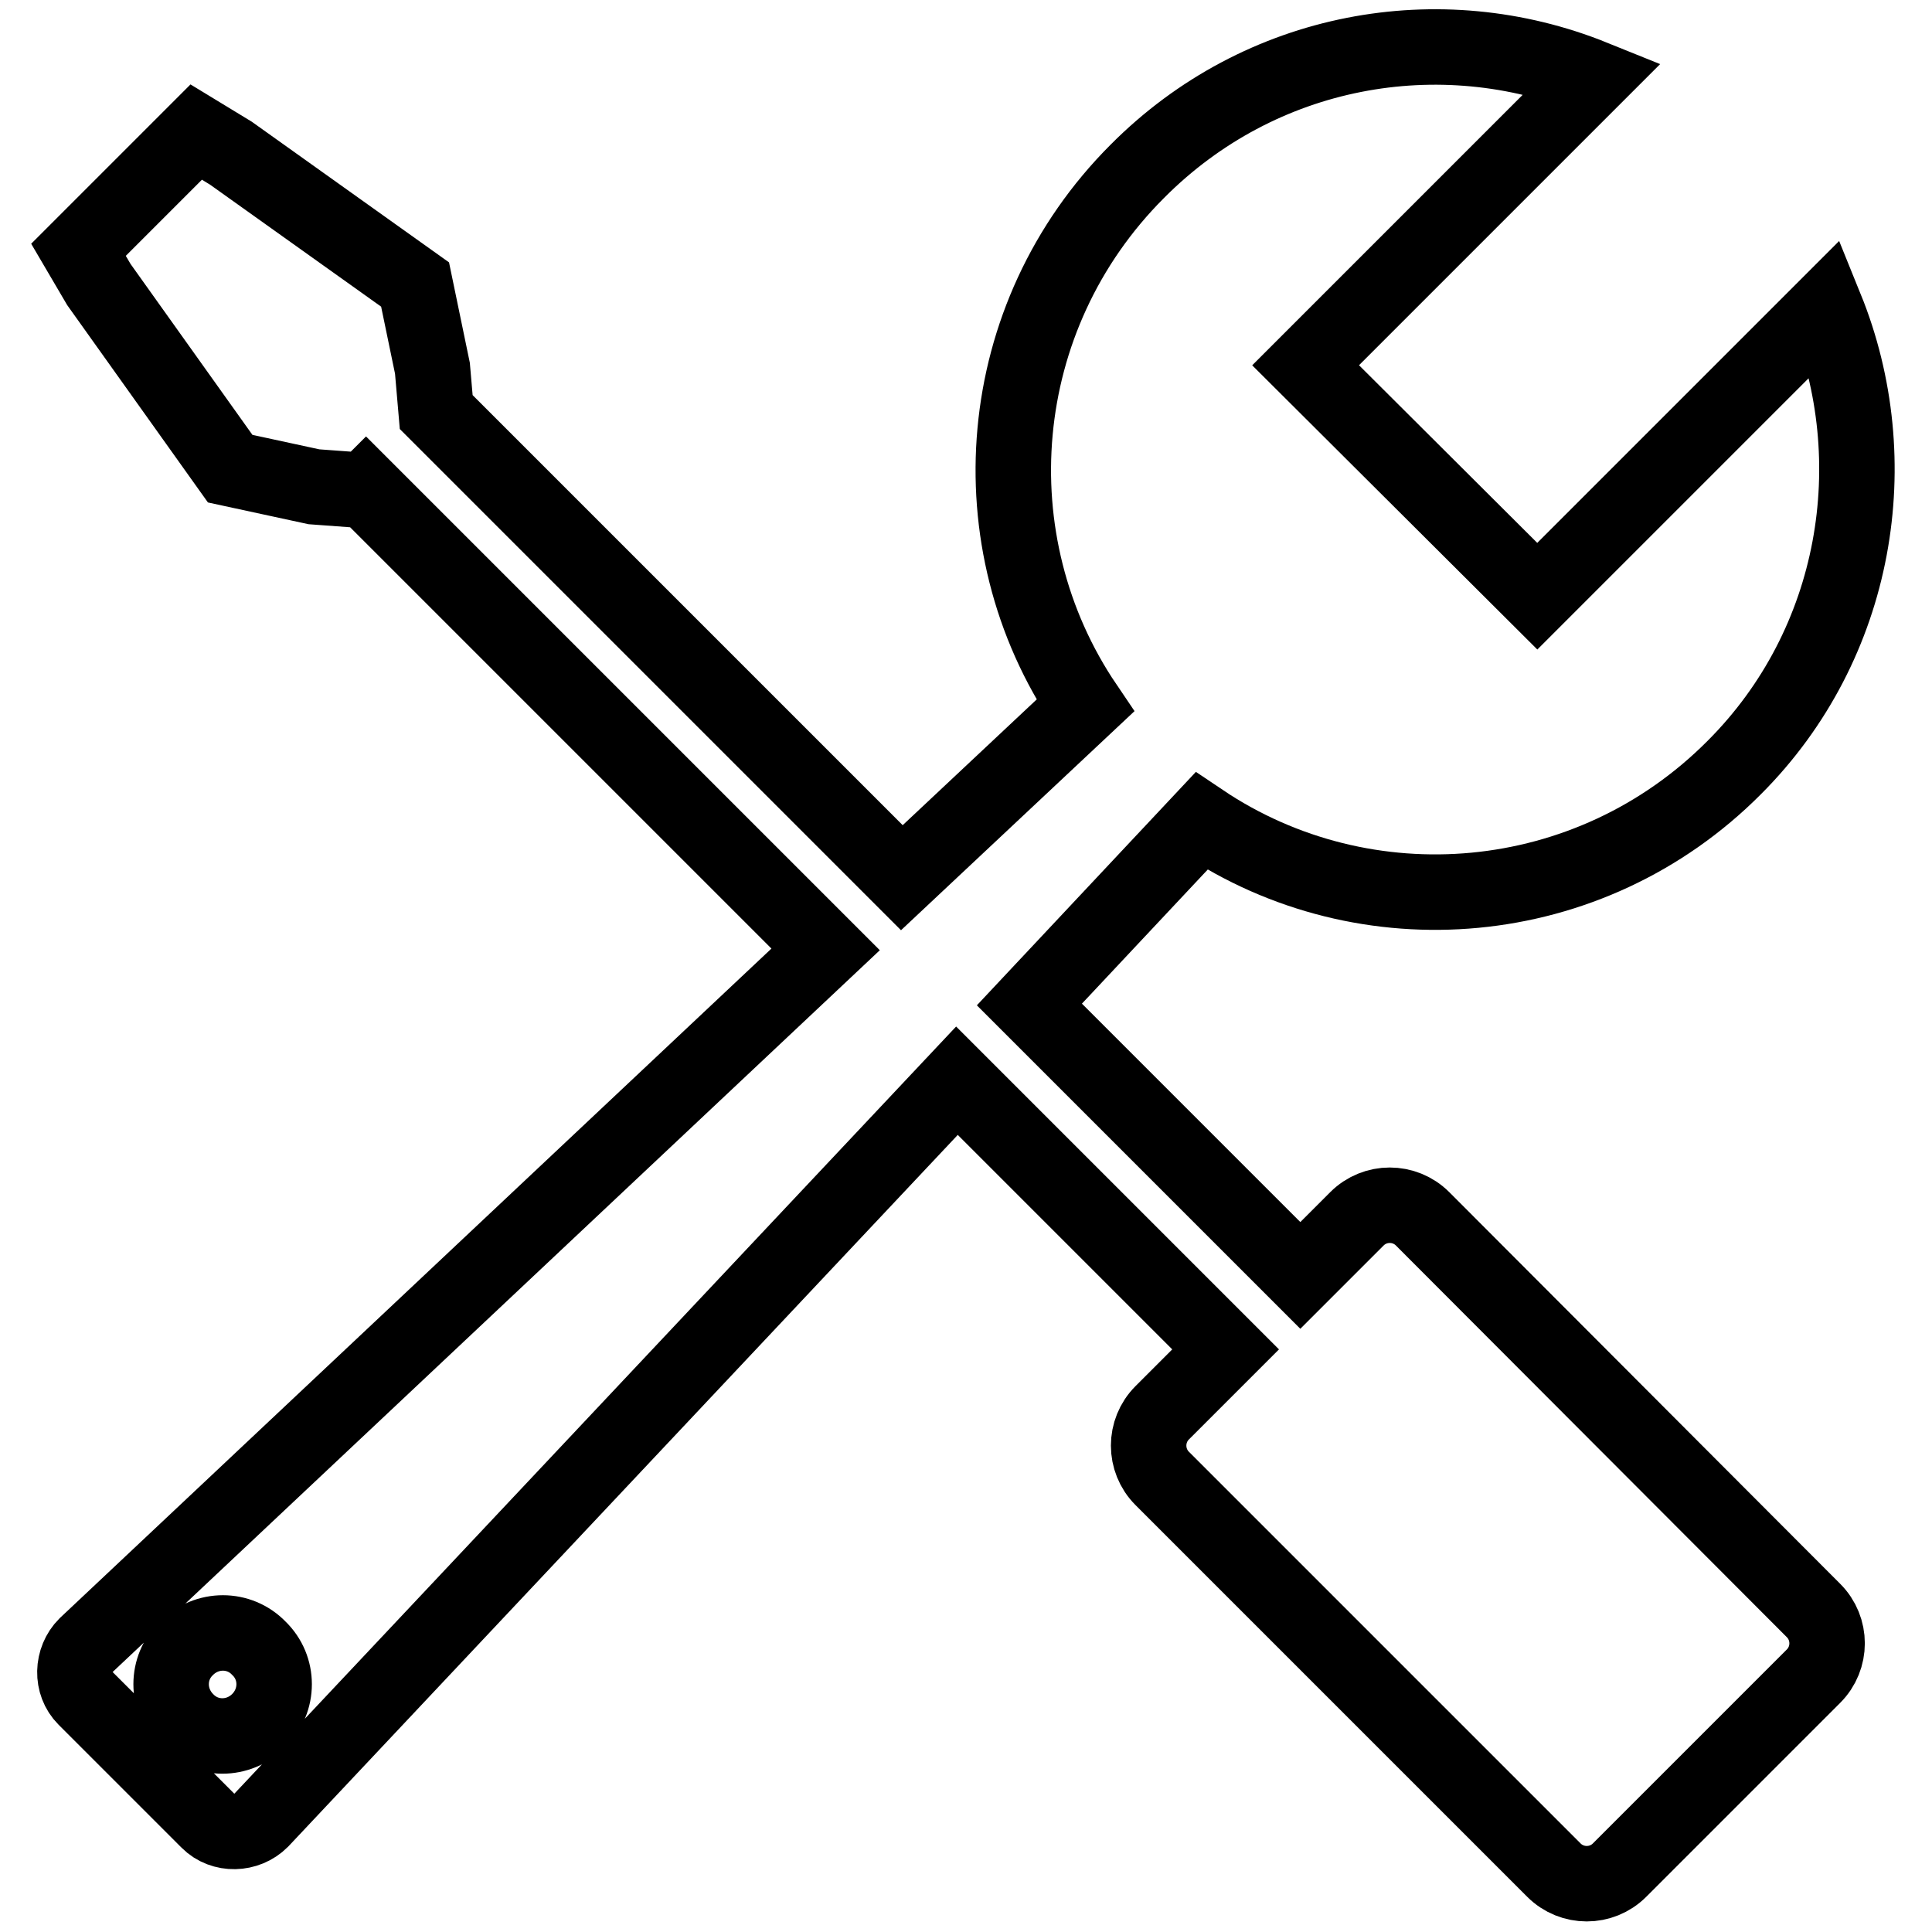 <?xml version="1.0" encoding="utf-8"?>
<!-- Svg Vector Icons : http://www.onlinewebfonts.com/icon -->
<!DOCTYPE svg PUBLIC "-//W3C//DTD SVG 1.1//EN" "http://www.w3.org/Graphics/SVG/1.1/DTD/svg11.dtd">
<svg version="1.1" xmlns="http://www.w3.org/2000/svg" xmlns:xlink="http://www.w3.org/1999/xlink" x="0px" y="0px" viewBox="0 0 256 256" enable-background="new 0 0 256 256" xml:space="preserve">
<g> <path stroke-width="10" fill-opacity="0" stroke="#000000"  d="M188.5,161.5c-2.4-2.4-6.3-2.4-8.7,0l-7.5,7.5l-35.9-35.9l22.8-24.3c21.7,14.6,51.4,12.2,70.6-7.1 c16.4-16.4,20.3-40.7,12.1-60.9L203.7,79L173,48.4l38.1-38.1c-20.3-8.2-44.1-4-60.4,12.4c-19.3,19.3-21.6,49.1-6.9,70.8l-24.3,22.8 L57.8,54.6l-0.5-5.8L55,37.7L30.6,20.3L26,17.5L10.4,33.1l2.7,4.6l17.4,24.4l11.1,2.4l6.8,0.5l0.1-0.1l60.9,60.9l-98,92.2 c-1.9,1.9-2,5.1-0.1,7l16.3,16.3c1.9,1.9,5.1,1.8,7-0.1l92.2-98l35.6,35.6l-8.4,8.4c-2.4,2.4-2.4,6.3,0,8.7l51.9,51.9 c2.4,2.4,6.3,2.4,8.7,0l25.7-25.7c2.4-2.4,2.4-6.3,0-8.7L188.5,161.5z M34.3,228c-2.7,2.7-7,2.7-9.6,0c-2.7-2.7-2.7-7,0-9.6 c2.7-2.7,7-2.7,9.6,0C37,221,37,225.3,34.3,228z"/></g>
</svg>